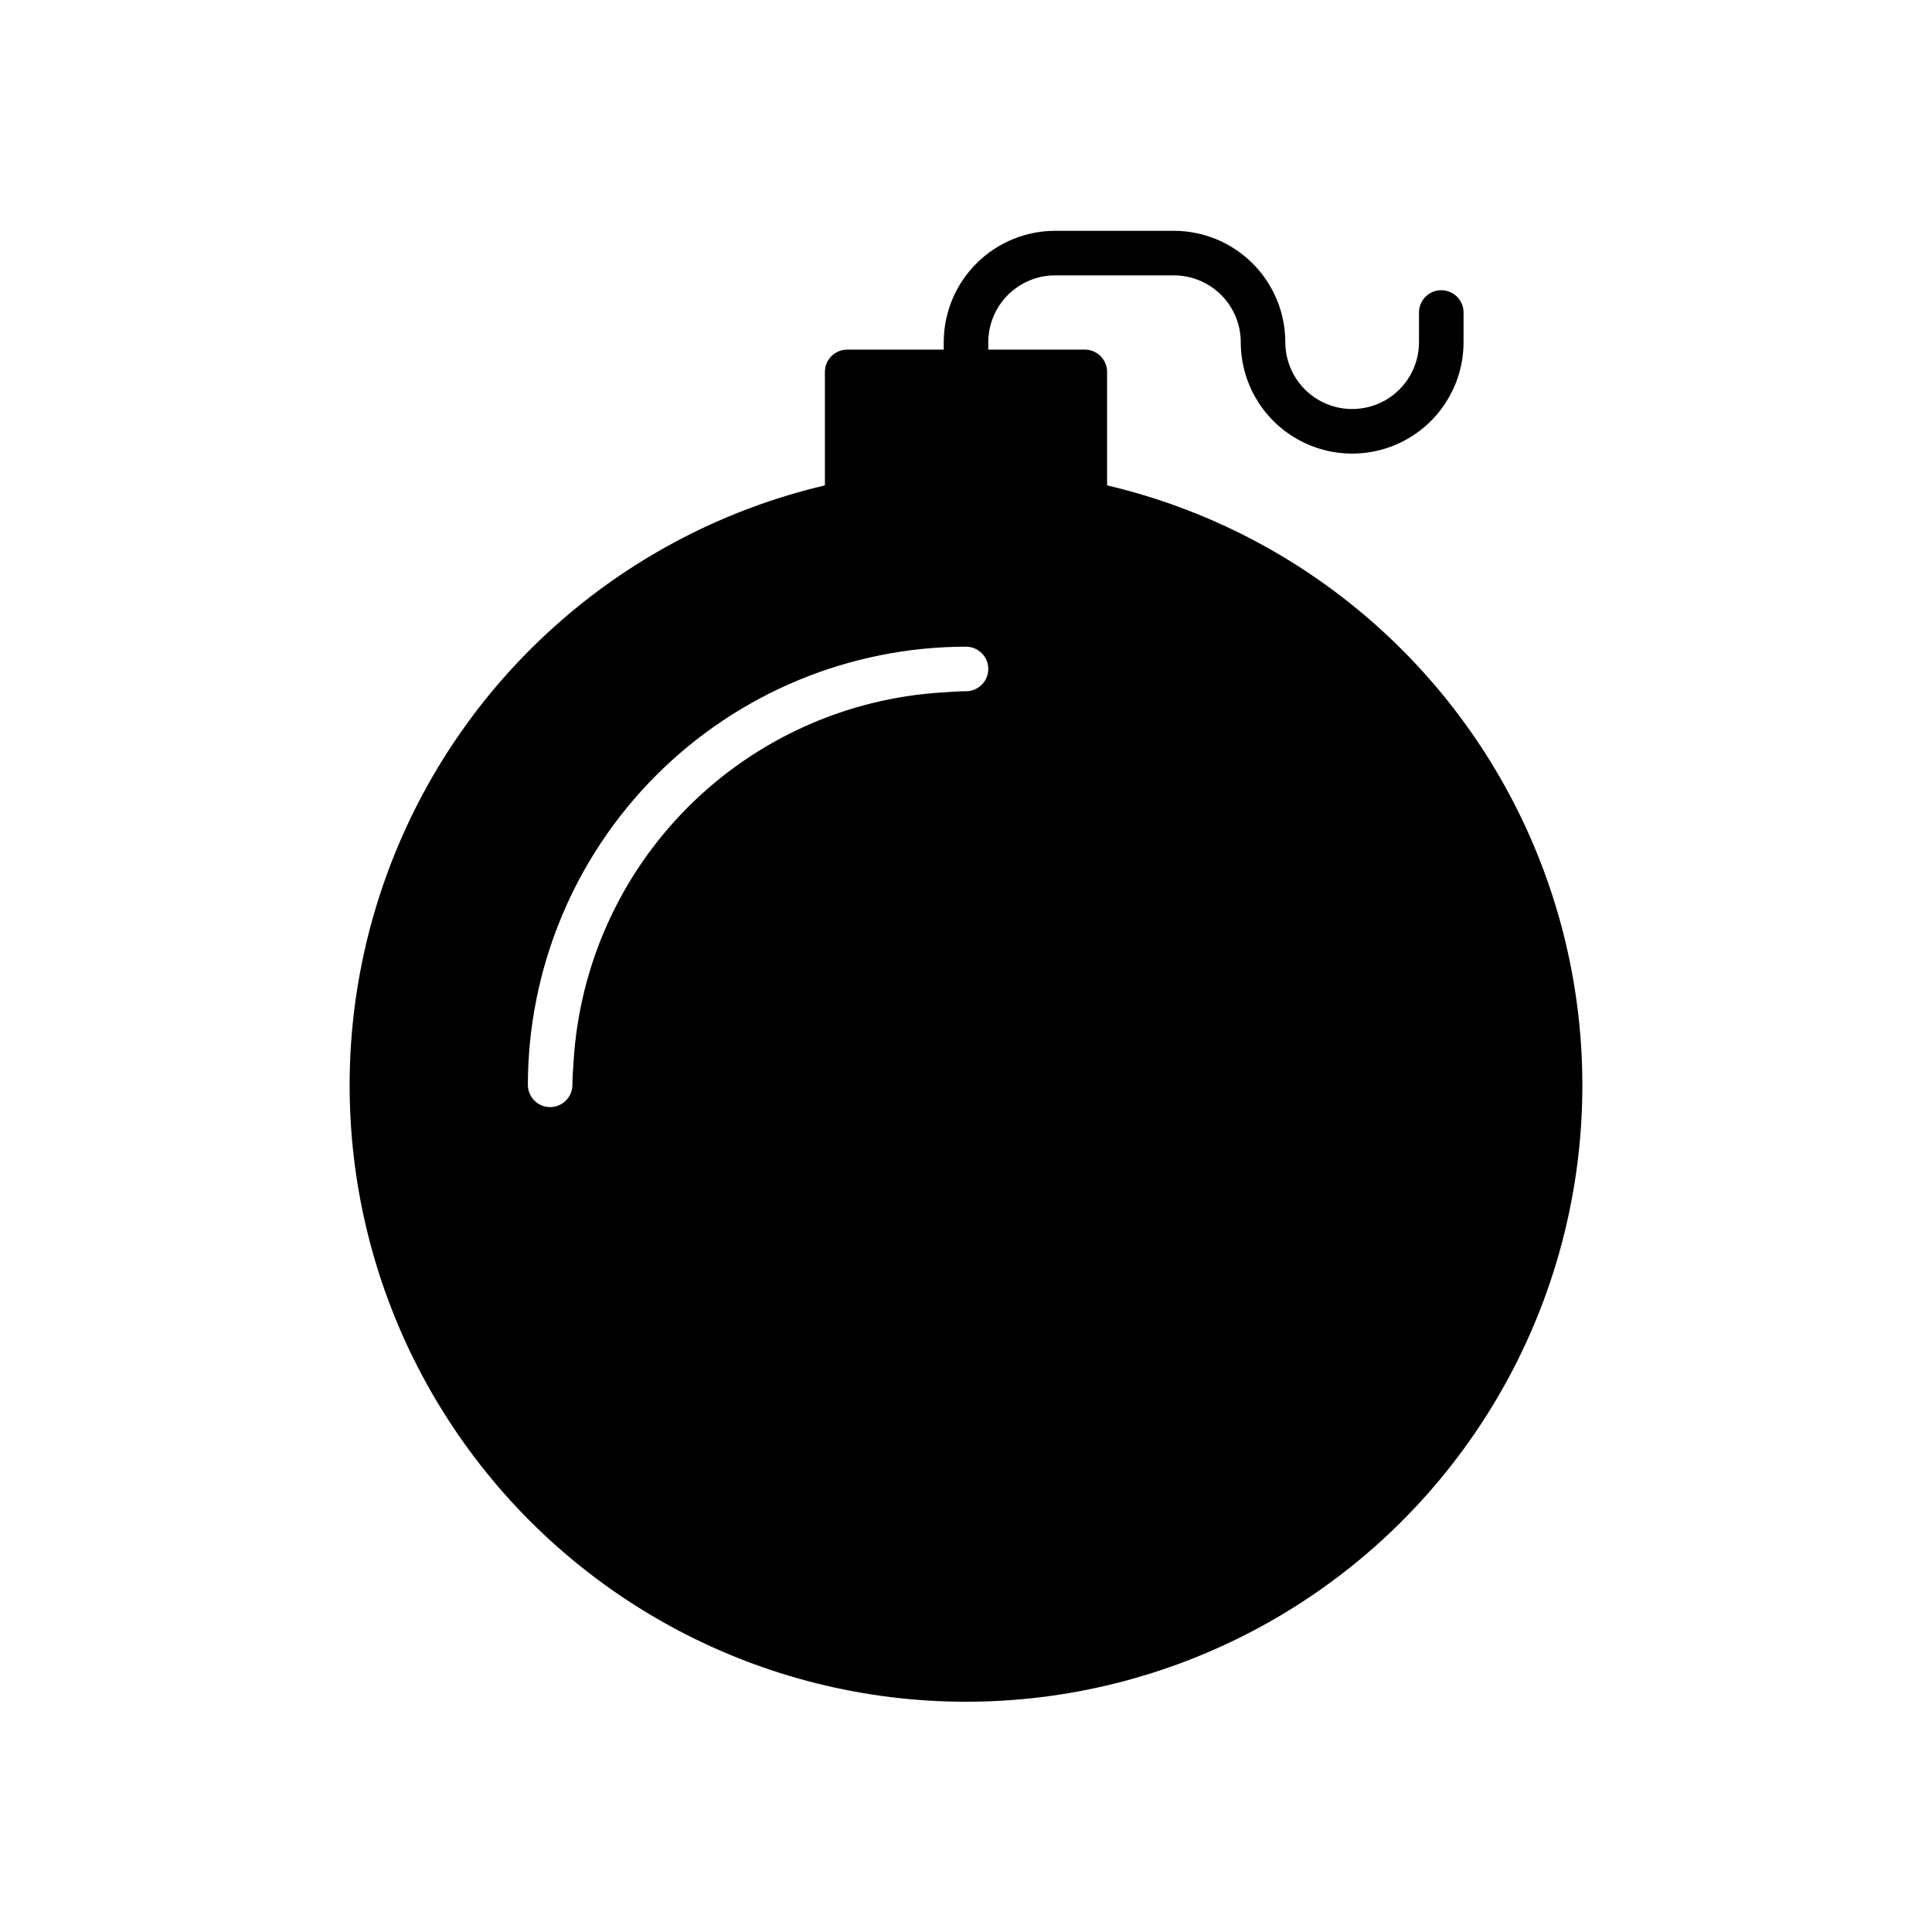 <?xml version="1.0" encoding="UTF-8"?>
<!-- Uploaded to: ICON Repo, www.svgrepo.com, Generator: ICON Repo Mixer Tools -->
<svg fill="#000000" width="800px" height="800px" version="1.1" viewBox="144 144 512 512" xmlns="http://www.w3.org/2000/svg">
 <path d="m437.39 272.63v-30.07c0-3.262-2.644-5.902-5.902-5.906h-25.586v-1.965c0.008-4.695 1.875-9.199 5.195-12.52 3.32-3.32 7.82-5.188 12.516-5.195h31.488c4.695 0.008 9.199 1.875 12.52 5.195 3.32 3.32 5.188 7.824 5.195 12.52 0 10.547 5.625 20.289 14.758 25.562 9.133 5.273 20.387 5.273 29.52 0s14.762-15.016 14.762-25.562v-7.875c0-3.258-2.644-5.902-5.906-5.902-3.258 0-5.902 2.644-5.902 5.902v7.875c0 6.328-3.375 12.172-8.855 15.336-5.481 3.164-12.234 3.164-17.711 0-5.481-3.164-8.859-9.008-8.859-15.336-0.008-7.828-3.121-15.332-8.656-20.863-5.531-5.535-13.035-8.648-20.863-8.66h-31.488c-7.824 0.012-15.328 3.125-20.863 8.66-5.535 5.531-8.645 13.035-8.656 20.863v1.969l-25.582-0.004c-3.262 0.004-5.906 2.644-5.906 5.906v30.07c-52.457 12.336-95.453 49.75-114.92 99.996-19.469 50.25-12.902 106.87 17.551 151.32s80.875 71.031 134.76 71.031 104.3-26.574 134.76-71.031c30.453-44.457 37.02-101.07 17.555-151.32-19.469-50.246-62.465-87.66-114.92-99.996zm-141.38 152.64c-0.121 2.07-0.316 4.121-0.316 6.219h0.004c0 3.258-2.644 5.902-5.906 5.902-3.258 0-5.902-2.644-5.902-5.902 0.035-30.785 12.277-60.301 34.047-82.066 21.766-21.77 51.281-34.012 82.066-34.047 3.258 0 5.902 2.641 5.902 5.902 0 3.262-2.644 5.906-5.902 5.906-2.098 0-4.148 0.191-6.219 0.316v-0.004c-25.426 1.543-49.41 12.34-67.422 30.352-18.012 18.012-28.809 41.996-30.352 67.422z"/>
</svg>
